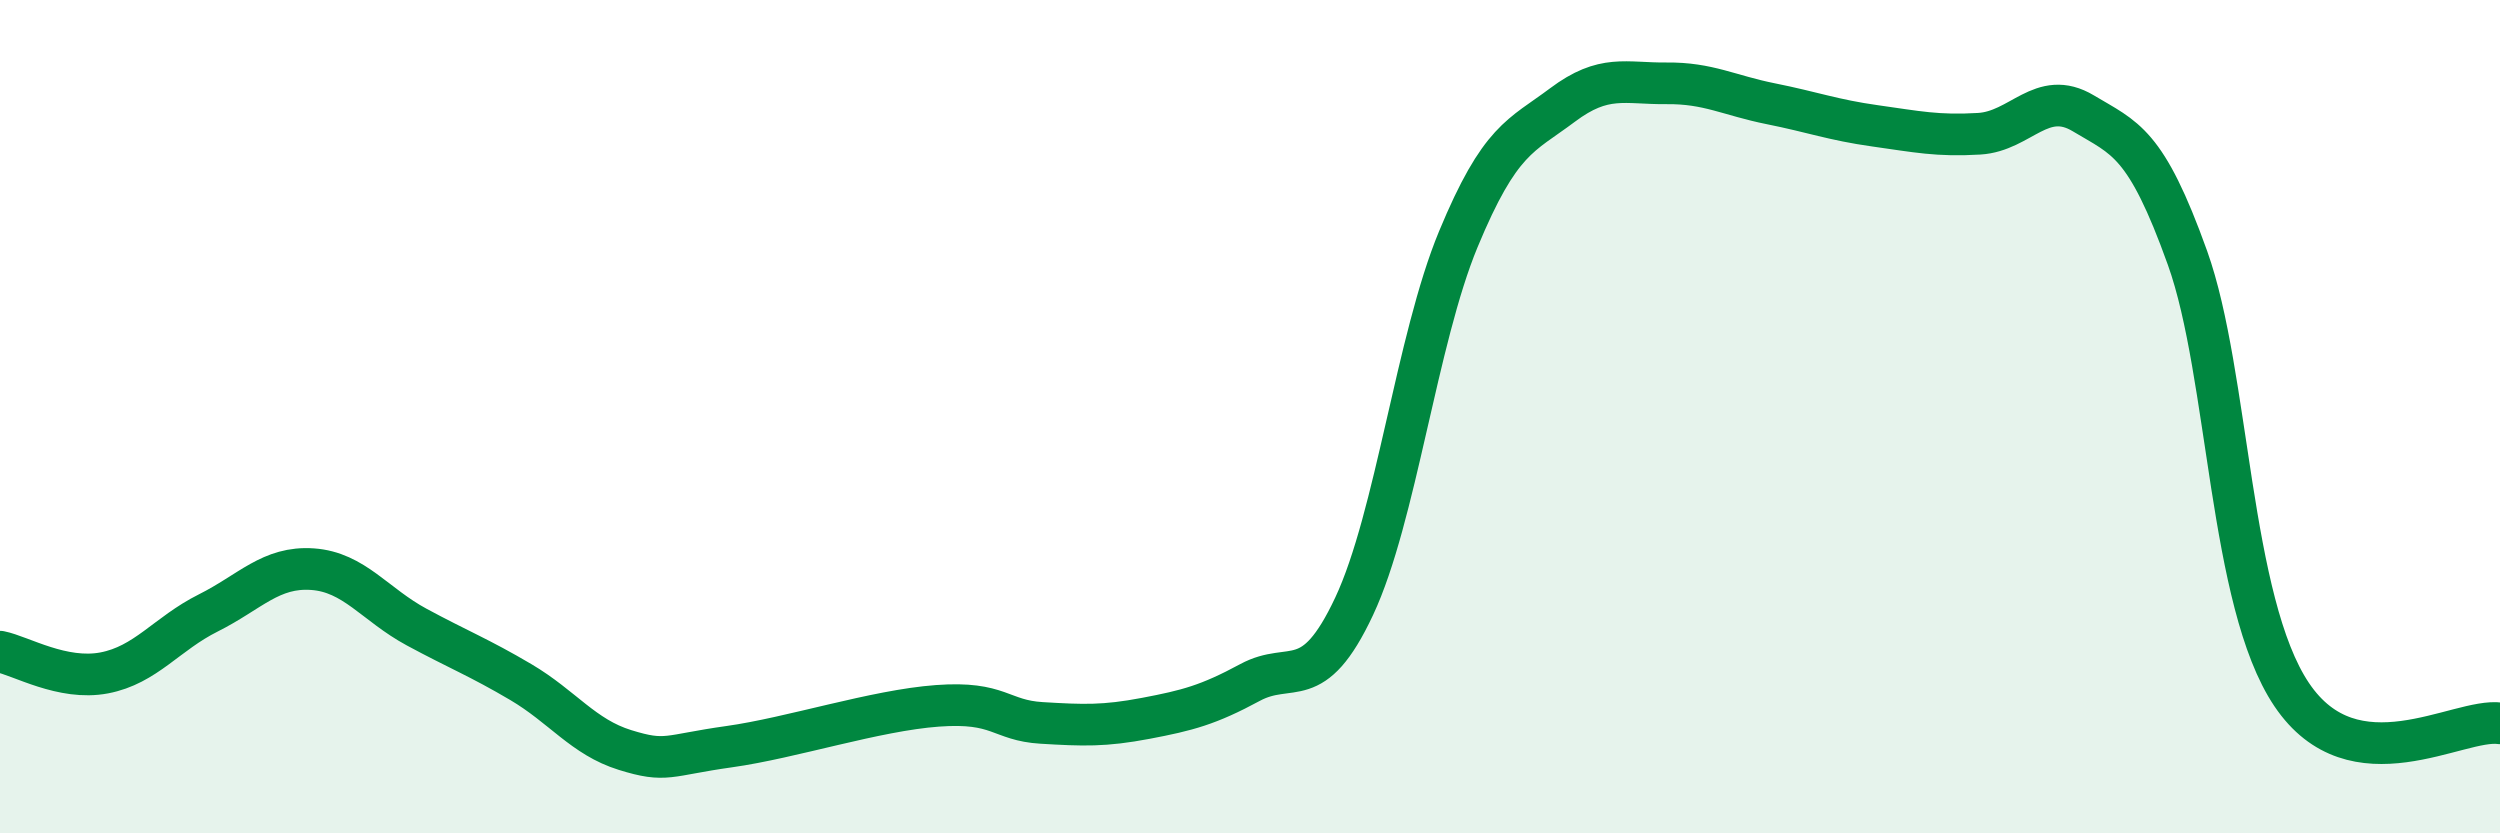 
    <svg width="60" height="20" viewBox="0 0 60 20" xmlns="http://www.w3.org/2000/svg">
      <path
        d="M 0,15.64 C 0.5,15.74 1.5,16.34 2.5,16.15 C 3.5,15.96 4,15.21 5,14.71 C 6,14.21 6.5,13.59 7.5,13.66 C 8.5,13.73 9,14.51 10,15.05 C 11,15.59 11.5,15.78 12.5,16.37 C 13.5,16.96 14,17.69 15,18 C 16,18.31 16,18.13 17.5,17.92 C 19,17.71 21,17.05 22.5,16.94 C 24,16.83 24,17.29 25,17.35 C 26,17.41 26.5,17.43 27.5,17.24 C 28.5,17.05 29,16.92 30,16.38 C 31,15.84 31.5,16.68 32.5,14.55 C 33.5,12.42 34,8.15 35,5.74 C 36,3.33 36.5,3.27 37.5,2.52 C 38.5,1.77 39,2.01 40,2 C 41,1.99 41.5,2.29 42.5,2.49 C 43.5,2.69 44,2.88 45,3.02 C 46,3.16 46.5,3.27 47.5,3.21 C 48.5,3.15 49,2.12 50,2.72 C 51,3.32 51.5,3.4 52.5,6.19 C 53.5,8.98 53.5,14.44 55,16.67 C 56.5,18.9 59,17.22 60,17.36L60 20L0 20Z"
        fill="#008740"
        opacity="0.1"
        stroke-linecap="round"
        stroke-linejoin="round"
      />
      <path
        d="M 0,15.64 C 0.5,15.74 1.5,16.34 2.5,16.15 C 3.5,15.96 4,15.21 5,14.71 C 6,14.21 6.5,13.59 7.5,13.66 C 8.5,13.73 9,14.51 10,15.05 C 11,15.59 11.5,15.78 12.5,16.37 C 13.5,16.96 14,17.69 15,18 C 16,18.31 16,18.13 17.5,17.92 C 19,17.71 21,17.05 22.5,16.94 C 24,16.83 24,17.29 25,17.35 C 26,17.41 26.5,17.43 27.5,17.24 C 28.5,17.05 29,16.92 30,16.38 C 31,15.84 31.5,16.68 32.5,14.55 C 33.5,12.42 34,8.15 35,5.74 C 36,3.33 36.5,3.27 37.5,2.52 C 38.5,1.77 39,2.01 40,2 C 41,1.99 41.5,2.29 42.5,2.49 C 43.5,2.69 44,2.88 45,3.02 C 46,3.16 46.5,3.27 47.5,3.21 C 48.5,3.15 49,2.12 50,2.72 C 51,3.32 51.5,3.4 52.5,6.19 C 53.5,8.98 53.5,14.44 55,16.67 C 56.5,18.9 59,17.22 60,17.36"
        stroke="#008740"
        stroke-width="1"
        fill="none"
        stroke-linecap="round"
        stroke-linejoin="round"
      />
    </svg>
  